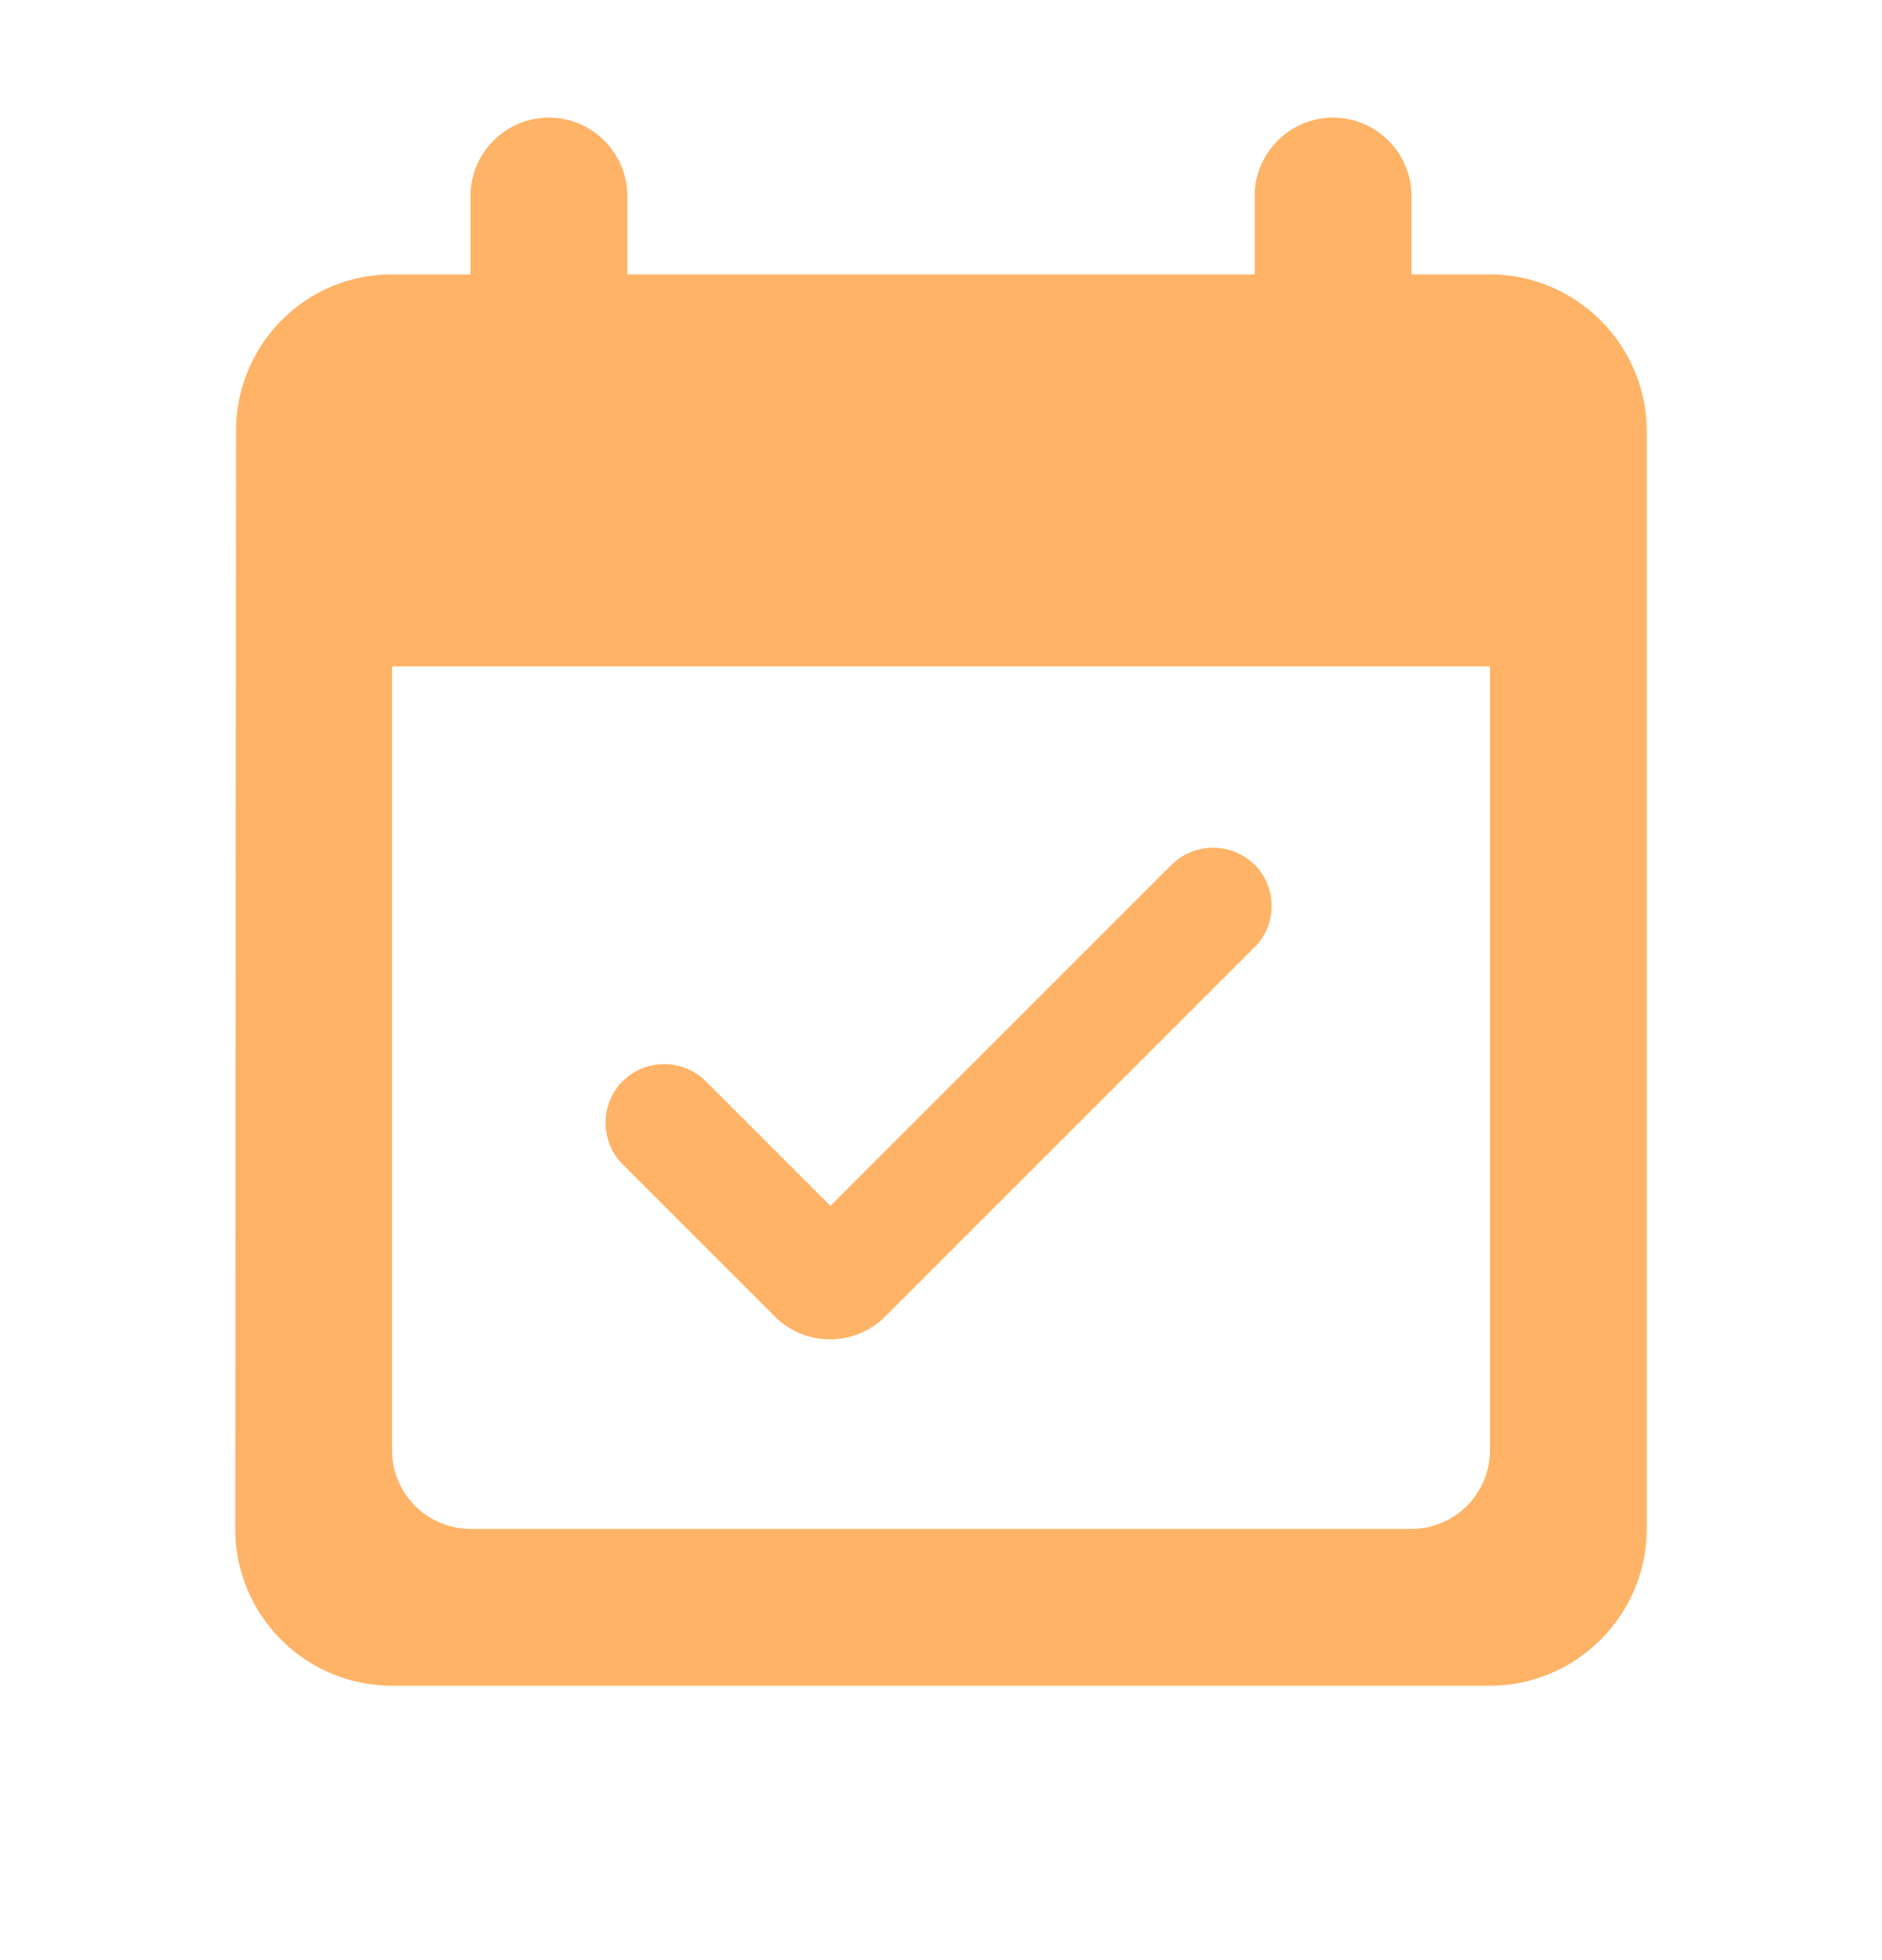 <svg xmlns="http://www.w3.org/2000/svg" width="24" height="25" fill="none"><g clip-path="url(#a)"><path fill="#FFB366" d="M16 11.03a.754.754 0 0 0-1.06 0l-4.35 4.35L9 13.79a.754.754 0 0 0-1.06 0c-.29.29-.29.77 0 1.06l1.94 1.94c.39.39 1.02.39 1.41 0l4.7-4.7c.3-.29.3-.77.01-1.06m3-7.53h-1v-1c0-.55-.45-1-1-1s-1 .45-1 1v1H8v-1c0-.55-.45-1-1-1s-1 .45-1 1v1H5c-1.11 0-1.99.9-1.99 2L3 19.5a2 2 0 0 0 2 2h14c1.1 0 2-.9 2-2v-14c0-1.1-.9-2-2-2m-1 16H6c-.55 0-1-.45-1-1v-10h14v10c0 .55-.45 1-1 1"/></g><defs><clipPath id="a"><path fill="#fff" d="M0 .5h24v24H0z"/></clipPath></defs></svg>